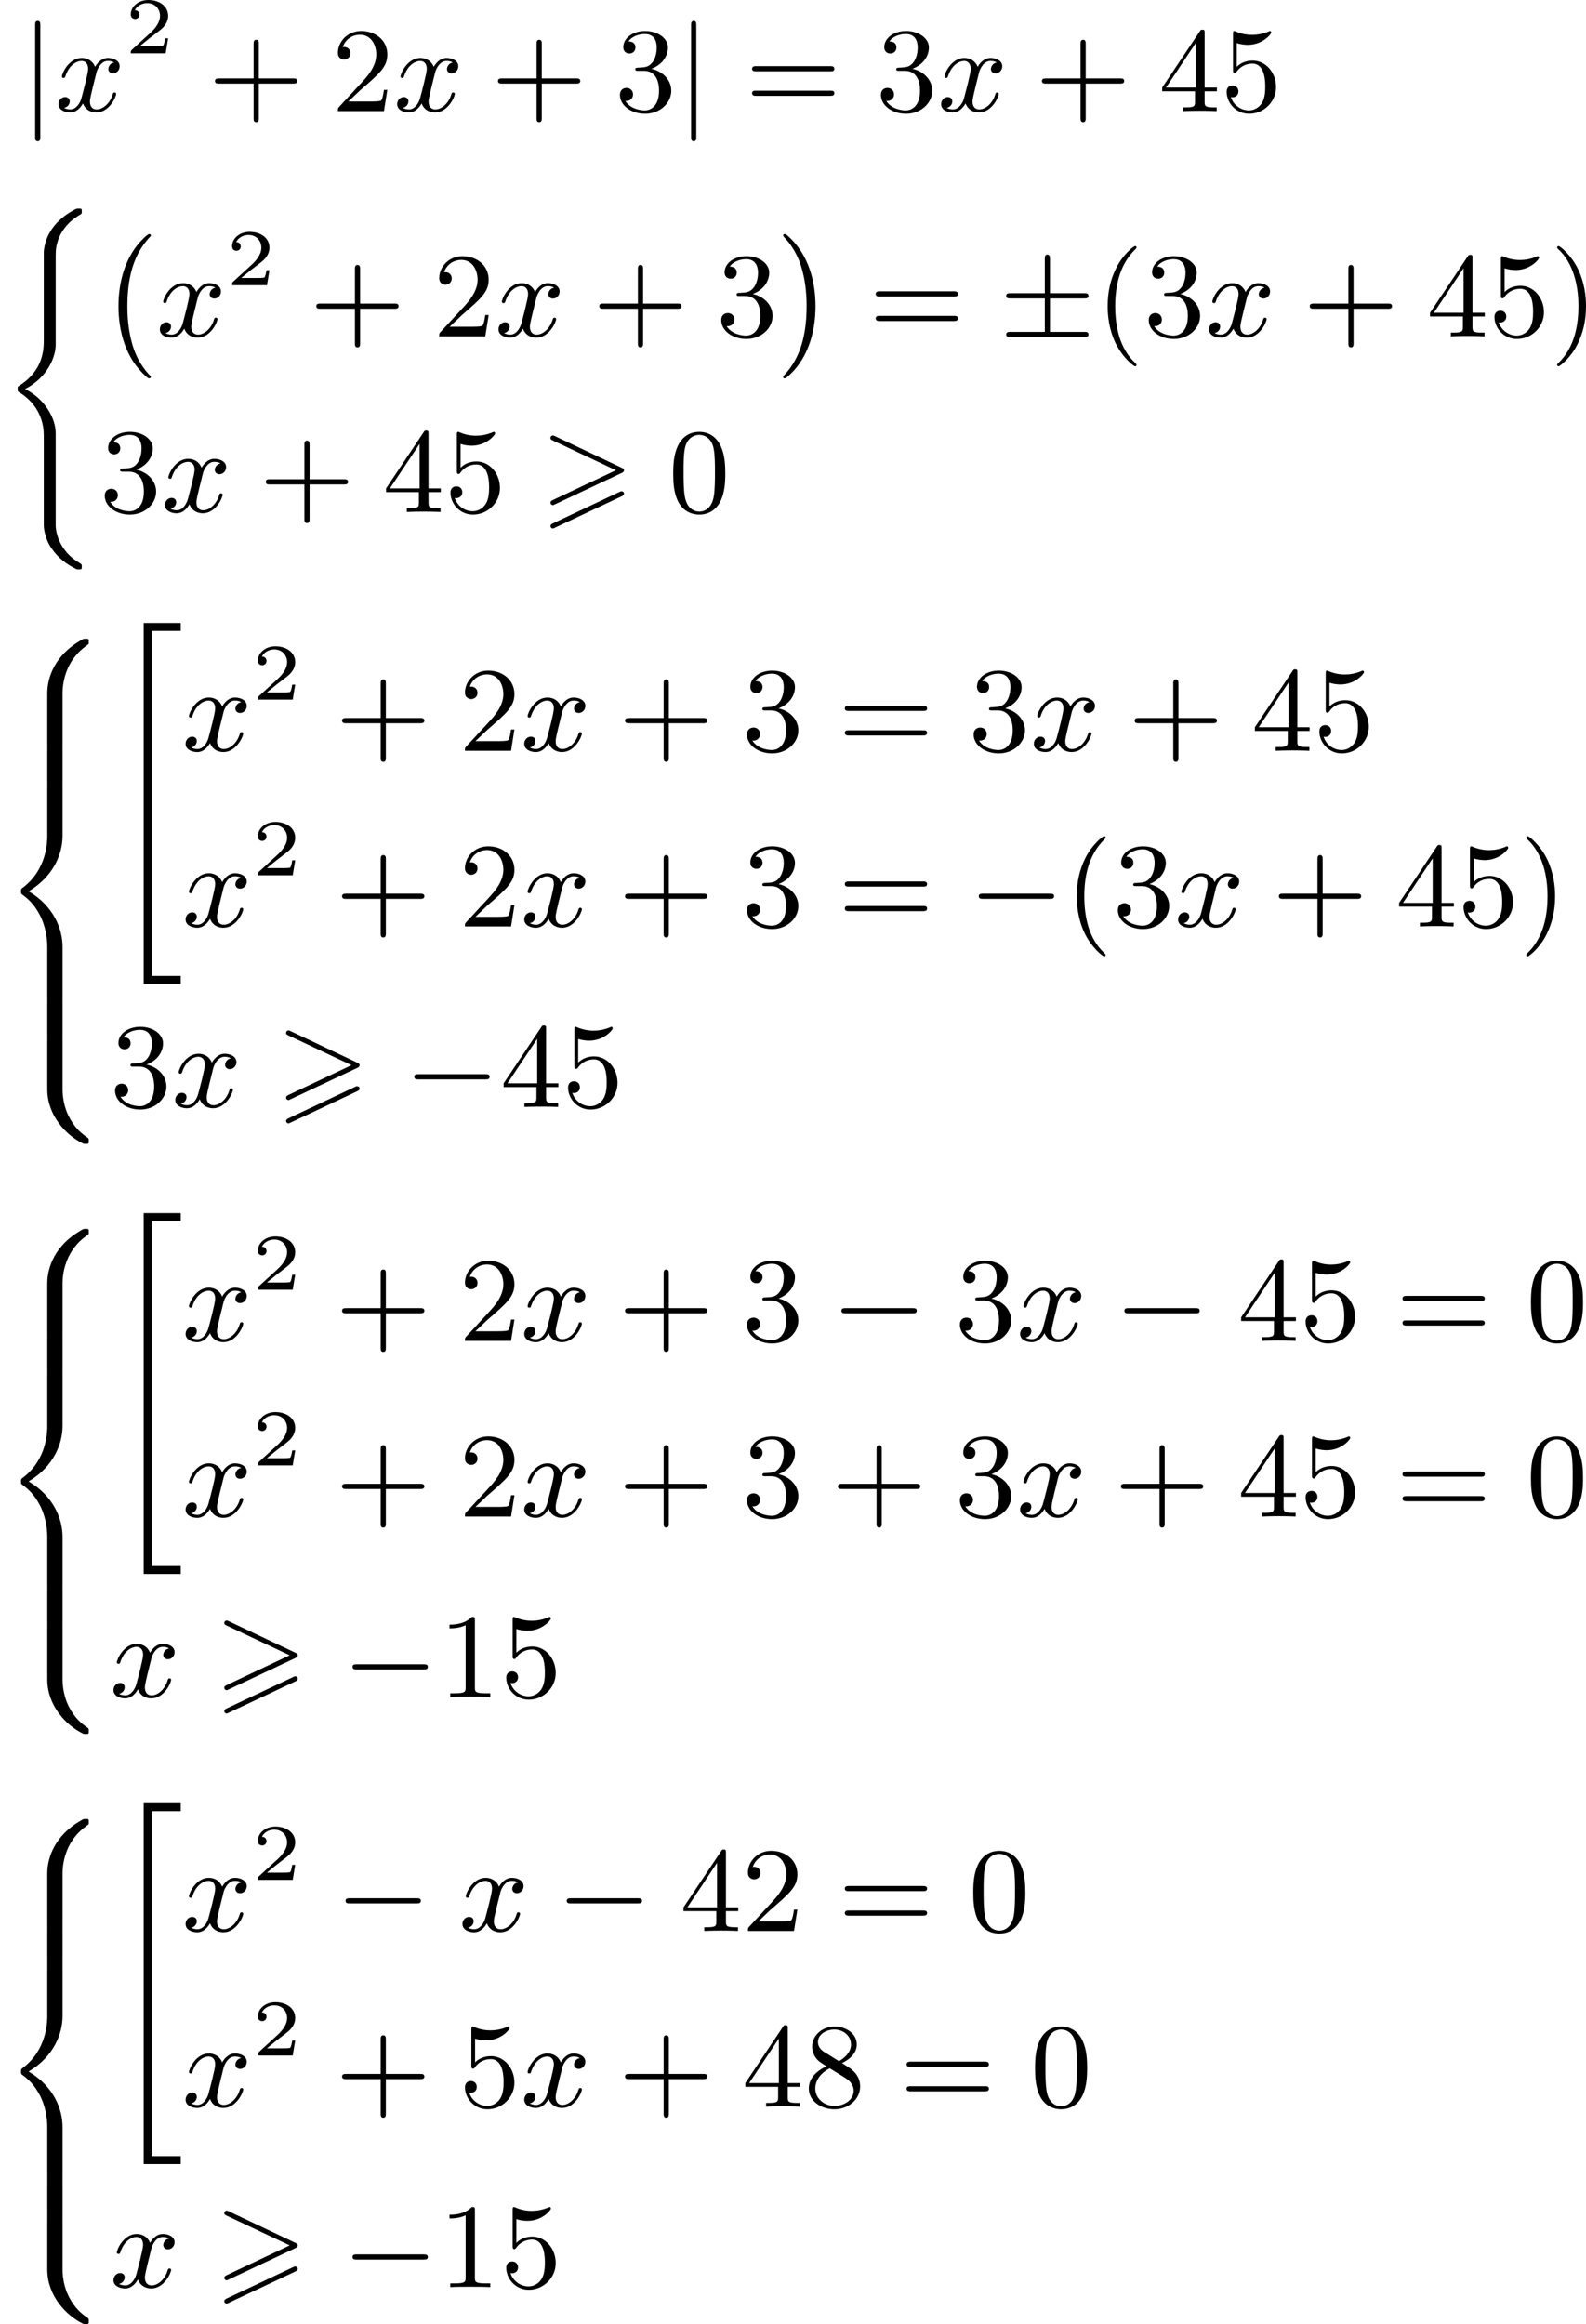 <?xml version='1.0' encoding='UTF-8'?>
<!-- This file was generated by dvisvgm 2.13.3 -->
<svg version='1.1' xmlns='http://www.w3.org/2000/svg' xmlns:xlink='http://www.w3.org/1999/xlink' width='236.462pt' height='346.381pt' viewBox='226.683 166.549 236.462 346.381'>
<defs>
<path id='g0-62' d='M6.043-2.905C6.187-2.968 6.223-3.031 6.223-3.102C6.223-3.219 6.16-3.246 6.043-3.3L1.103-5.64C.977-5.703 .941-5.703 .924-5.703C.825-5.703 .744-5.622 .744-5.523C.744-5.407 .816-5.38 .924-5.326L5.622-3.111L.915-.888C.78-.825 .744-.771 .744-.69C.744-.592 .825-.511 .924-.511C.95-.511 .968-.511 1.085-.574L6.043-2.905ZM6.043-1.166C6.187-1.228 6.223-1.291 6.223-1.363C6.223-1.542 6.052-1.542 5.99-1.542L.915 .852C.825 .897 .744 .95 .744 1.049S.825 1.228 .924 1.228C.95 1.228 .968 1.228 1.085 1.166L6.043-1.166Z'/>
<path id='g4-120' d='M4.411-3.622C4.08-3.56 3.981-3.273 3.981-3.138C3.981-2.968 4.107-2.815 4.331-2.815C4.582-2.815 4.824-3.031 4.824-3.344C4.824-3.757 4.376-3.963 3.954-3.963C3.416-3.963 3.102-3.488 2.995-3.3C2.824-3.739 2.43-3.963 2-3.963C1.04-3.963 .52-2.815 .52-2.582C.52-2.502 .583-2.475 .646-2.475C.726-2.475 .753-2.52 .771-2.573C1.049-3.461 1.641-3.739 1.982-3.739C2.242-3.739 2.475-3.569 2.475-3.147C2.475-2.824 2.089-1.39 1.973-.959C1.901-.681 1.632-.126 1.139-.126C.959-.126 .771-.188 .681-.242C.924-.287 1.103-.493 1.103-.726C1.103-.95 .933-1.049 .762-1.049C.502-1.049 .269-.825 .269-.52C.269-.081 .753 .099 1.13 .099C1.65 .099 1.955-.332 2.089-.574C2.313 .018 2.842 .099 3.084 .099C4.053 .099 4.564-1.067 4.564-1.282C4.564-1.327 4.537-1.39 4.447-1.39C4.349-1.39 4.34-1.354 4.295-1.219C4.098-.574 3.578-.126 3.111-.126C2.851-.126 2.609-.287 2.609-.717C2.609-.915 2.735-1.408 2.815-1.748C2.851-1.91 3.093-2.878 3.111-2.941C3.219-3.264 3.488-3.739 3.945-3.739C4.107-3.739 4.277-3.712 4.411-3.622Z'/>
<path id='g7-40' d='M3.058 2.134C3.058 2.089 3.031 2.062 2.977 2C1.82 .941 1.47-.672 1.47-2.242C1.47-3.631 1.739-5.317 3.004-6.519C3.04-6.554 3.058-6.581 3.058-6.626C3.058-6.689 3.013-6.725 2.95-6.725C2.842-6.725 2.035-6.079 1.551-5.102C1.121-4.241 .906-3.318 .906-2.251C.906-1.605 .986-.583 1.479 .475C2.008 1.578 2.842 2.233 2.95 2.233C3.013 2.233 3.058 2.197 3.058 2.134Z'/>
<path id='g7-41' d='M2.672-2.251C2.672-2.986 2.564-3.972 2.098-4.967C1.569-6.07 .735-6.725 .628-6.725C.538-6.725 .52-6.653 .52-6.626C.52-6.581 .538-6.554 .601-6.492C1.121-6.025 2.107-4.806 2.107-2.251C2.107-.968 1.874 .816 .574 2.026C.556 2.053 .52 2.089 .52 2.134C.52 2.161 .538 2.233 .628 2.233C.735 2.233 1.542 1.587 2.026 .61C2.457-.251 2.672-1.175 2.672-2.251Z'/>
<path id='g7-43' d='M6.33-2.053C6.456-2.053 6.644-2.053 6.644-2.242C6.644-2.439 6.474-2.439 6.33-2.439H3.775V-5.003C3.775-5.147 3.775-5.317 3.578-5.317C3.389-5.317 3.389-5.129 3.389-5.003V-2.439H.825C.699-2.439 .511-2.439 .511-2.251C.511-2.053 .681-2.053 .825-2.053H3.389V.511C3.389 .655 3.389 .825 3.587 .825C3.775 .825 3.775 .637 3.775 .511V-2.053H6.33Z'/>
<path id='g7-48' d='M4.241-2.869C4.241-3.47 4.214-4.241 3.9-4.914C3.506-5.756 2.824-5.972 2.304-5.972C1.766-5.972 1.085-5.756 .69-4.896C.403-4.277 .359-3.551 .359-2.869C.359-2.286 .377-1.417 .762-.708C1.184 .054 1.883 .197 2.295 .197C2.878 .197 3.542-.054 3.918-.879C4.187-1.479 4.241-2.152 4.241-2.869ZM2.304-.027C2.035-.027 1.39-.152 1.219-1.166C1.13-1.695 1.13-2.466 1.13-2.977C1.13-3.587 1.13-4.295 1.237-4.788C1.417-5.586 1.991-5.747 2.295-5.747C2.636-5.747 3.201-5.568 3.371-4.734C3.47-4.241 3.47-3.542 3.47-2.977C3.47-2.421 3.47-1.668 3.38-1.139C3.192-.117 2.529-.027 2.304-.027Z'/>
<path id='g7-49' d='M2.726-5.73C2.726-5.954 2.717-5.972 2.493-5.972C1.937-5.398 1.112-5.398 .834-5.398V-5.12C1.004-5.12 1.551-5.12 2.035-5.353V-.717C2.035-.386 2.008-.278 1.175-.278H.888V0C1.21-.027 2.008-.027 2.376-.027S3.551-.027 3.873 0V-.278H3.587C2.753-.278 2.726-.386 2.726-.717V-5.73Z'/>
<path id='g7-50' d='M4.142-1.587H3.891C3.873-1.47 3.802-.941 3.685-.798C3.631-.717 3.013-.717 2.833-.717H1.237L2.125-1.56C3.596-2.833 4.142-3.309 4.142-4.223C4.142-5.254 3.291-5.972 2.188-5.972C1.157-5.972 .457-5.156 .457-4.34C.457-3.891 .843-3.847 .924-3.847C1.121-3.847 1.39-3.99 1.39-4.313C1.39-4.582 1.201-4.779 .924-4.779C.879-4.779 .852-4.779 .816-4.77C1.031-5.407 1.605-5.694 2.089-5.694C3.004-5.694 3.318-4.842 3.318-4.223C3.318-3.309 2.627-2.564 2.197-2.098L.556-.323C.457-.224 .457-.206 .457 0H3.891L4.142-1.587Z'/>
<path id='g7-51' d='M2.735-3.156C3.569-3.47 3.963-4.125 3.963-4.743C3.963-5.434 3.201-5.972 2.268-5.972S.637-5.443 .637-4.761C.637-4.465 .834-4.295 1.094-4.295S1.542-4.483 1.542-4.743C1.542-5.057 1.327-5.192 1.022-5.192C1.255-5.568 1.802-5.747 2.242-5.747C2.986-5.747 3.129-5.156 3.129-4.734C3.129-4.465 3.075-4.035 2.851-3.694C2.573-3.291 2.26-3.273 2-3.255C1.775-3.237 1.757-3.237 1.686-3.237C1.605-3.228 1.533-3.219 1.533-3.12C1.533-3.004 1.605-3.004 1.757-3.004H2.179C2.959-3.004 3.3-2.376 3.3-1.524C3.3-.377 2.69-.054 2.233-.054C2.062-.054 1.193-.099 .789-.762C1.112-.717 1.363-.941 1.363-1.246C1.363-1.542 1.139-1.731 .879-1.731C.655-1.731 .386-1.596 .386-1.219C.386-.421 1.219 .197 2.26 .197C3.38 .197 4.214-.61 4.214-1.524C4.214-2.304 3.596-2.968 2.735-3.156Z'/>
<path id='g7-52' d='M.26-1.757V-1.479H2.708V-.708C2.708-.377 2.681-.278 2.008-.278H1.811V0C2.376-.027 3.004-.027 3.067-.027C3.111-.027 3.757-.027 4.322 0V-.278H4.125C3.452-.278 3.425-.377 3.425-.708V-1.479H4.34V-1.757H3.425V-5.828C3.425-6.007 3.425-6.07 3.255-6.07C3.147-6.07 3.138-6.061 3.058-5.936L.26-1.757ZM.547-1.757L2.762-5.075V-1.757H.547Z'/>
<path id='g7-53' d='M.933-3.093C.933-2.932 .933-2.833 1.058-2.833C1.13-2.833 1.157-2.869 1.21-2.95C1.479-3.327 1.91-3.542 2.376-3.542C3.335-3.542 3.335-2.161 3.335-1.838C3.335-1.56 3.335-1.004 3.084-.601C2.842-.224 2.466-.054 2.116-.054C1.587-.054 .986-.386 .771-1.049C.78-1.049 .834-1.031 .897-1.031C1.076-1.031 1.336-1.148 1.336-1.47C1.336-1.748 1.139-1.91 .897-1.91C.708-1.91 .457-1.802 .457-1.444C.457-.628 1.139 .197 2.134 .197C3.219 .197 4.142-.681 4.142-1.793C4.142-2.878 3.371-3.766 2.394-3.766C1.964-3.766 1.524-3.622 1.21-3.3V-5.066C1.479-4.985 1.757-4.94 2.035-4.94C3.138-4.94 3.784-5.738 3.784-5.855C3.784-5.936 3.73-5.972 3.685-5.972C3.667-5.972 3.649-5.972 3.569-5.927C3.147-5.756 2.735-5.685 2.358-5.685C1.973-5.685 1.569-5.756 1.157-5.927C1.067-5.972 1.049-5.972 1.04-5.972C.933-5.972 .933-5.882 .933-5.73V-3.093Z'/>
<path id='g7-56' d='M1.542-4.071C1.273-4.241 1.067-4.483 1.067-4.815C1.067-5.398 1.695-5.747 2.286-5.747C2.977-5.747 3.533-5.263 3.533-4.636S2.995-3.596 2.636-3.389L1.542-4.071ZM2.86-3.246C3.309-3.461 3.963-3.909 3.963-4.636C3.963-5.478 3.12-5.972 2.313-5.972C1.372-5.972 .637-5.299 .637-4.474C.637-4.133 .762-3.811 .977-3.551C1.13-3.38 1.184-3.344 1.704-3.013C.915-2.636 .386-2.089 .386-1.354C.386-.403 1.327 .197 2.295 .197C3.335 .197 4.214-.538 4.214-1.506C4.214-2.376 3.551-2.806 3.327-2.95C3.228-3.022 2.968-3.183 2.86-3.246ZM1.946-2.86L3.075-2.161C3.282-2.026 3.73-1.739 3.73-1.193C3.73-.484 3.013-.054 2.304-.054C1.524-.054 .87-.61 .87-1.354C.87-2 1.318-2.537 1.946-2.86Z'/>
<path id='g7-61' d='M6.348-2.968C6.474-2.968 6.644-2.968 6.644-3.156C6.644-3.353 6.447-3.353 6.312-3.353H.843C.708-3.353 .511-3.353 .511-3.156C.511-2.968 .69-2.968 .807-2.968H6.348ZM6.312-1.139C6.447-1.139 6.644-1.139 6.644-1.336C6.644-1.524 6.474-1.524 6.348-1.524H.807C.69-1.524 .511-1.524 .511-1.336C.511-1.139 .708-1.139 .843-1.139H6.312Z'/>
<path id='g1-0' d='M3.82 10.275C3.82 10.231 3.802 10.204 3.784 10.195C3.344 9.737 2.753 8.993 2.412 7.738C2.224 7.048 2.071 6.196 2.071 5.003C2.071 2.268 2.842 .789 3.793-.206C3.82-.224 3.82-.251 3.82-.278C3.82-.341 3.775-.377 3.703-.377C3.542-.377 2.995 .233 2.977 .251C1.928 1.444 1.408 3.147 1.408 4.994C1.408 6.814 1.91 8.859 3.461 10.231C3.622 10.374 3.64 10.374 3.703 10.374C3.775 10.374 3.82 10.338 3.82 10.275Z'/>
<path id='g1-1' d='M2.806 5.003C2.806 3.183 2.304 1.139 .753-.233C.592-.377 .574-.377 .511-.377C.395-.377 .395-.296 .395-.278C.395-.251 .395-.233 .439-.179C.941 .341 1.479 1.094 1.802 2.26C1.991 2.95 2.143 3.802 2.143 4.994C2.143 7.648 1.417 9.164 .421 10.195C.412 10.213 .395 10.24 .395 10.275C.395 10.293 .395 10.374 .511 10.374C.672 10.374 1.219 9.764 1.237 9.746C2.286 8.554 2.806 6.85 2.806 5.003Z'/>
<path id='g1-34' d='M2.52 26.514H5.281V25.922H3.111V.215H5.281V-.377H2.52V26.514Z'/>
<path id='g1-40' d='M3.264 23.241C3.264 23.313 3.291 24.155 3.847 24.953C4.376 25.716 4.994 26.146 5.694 26.496C5.738 26.514 5.765 26.514 5.882 26.514C6.088 26.514 6.097 26.496 6.097 26.298C6.097 26.137 6.088 26.128 5.936 26.038C4.456 25.187 4.151 23.788 4.151 23.223V16.355C4.151 15.198 3.273 13.754 1.865 13.073C3.604 12.176 4.151 10.616 4.151 9.782V3.569C4.151 2.815 4.151 2.672 4.232 2.313C4.394 1.605 4.869 .708 5.981 .072C6.088 .009 6.097 0 6.097-.161C6.097-.359 6.088-.377 5.882-.377C5.703-.377 5.685-.377 5.317-.161C4.313 .43 3.479 1.345 3.291 2.609C3.264 2.78 3.264 2.798 3.264 2.896V9.352C3.264 10.087 3.264 11.692 1.381 12.858C1.318 12.903 1.318 12.938 1.318 13.064C1.318 13.199 1.318 13.234 1.381 13.279C1.739 13.503 2.798 14.158 3.156 15.61C3.264 16.041 3.264 16.274 3.264 17.081V23.241Z'/>
<path id='g1-56' d='M4.663 4.071C4.663 3.165 4.958 1.569 6.465 .511C6.59 .421 6.599 .412 6.608 .386S6.617 .332 6.617 .233C6.617 .018 6.617 .009 6.393 .009C6.232 .009 6.214 .009 5.999 .143C4.116 1.228 3.524 2.86 3.524 4.071V7.917C3.524 8.159 3.533 8.168 3.775 8.168H4.411C4.654 8.168 4.663 8.159 4.663 7.917V4.071Z'/>
<path id='g1-58' d='M4.663 .152C4.663-.09 4.654-.099 4.411-.099H3.775C3.533-.099 3.524-.09 3.524 .152V3.999C3.524 5.945 4.932 7.442 6.223 8.052C6.259 8.061 6.285 8.061 6.393 8.061C6.617 8.061 6.617 8.052 6.617 7.837C6.617 7.675 6.608 7.666 6.536 7.603C6.124 7.326 5.577 6.913 5.111 5.981C4.788 5.326 4.663 4.582 4.663 3.999V.152Z'/>
<path id='g1-60' d='M4.663 12.203C4.663 10.912 4.035 9.191 2.134 8.07C4.035 6.94 4.663 5.227 4.663 3.936V.152C4.663-.09 4.654-.099 4.411-.099H3.775C3.533-.099 3.524-.09 3.524 .152V3.945C3.524 4.313 3.524 6.465 1.65 7.837C1.578 7.899 1.569 7.908 1.569 8.07S1.578 8.24 1.632 8.294C2.17 8.688 2.537 9.056 2.914 9.737C3.362 10.527 3.524 11.486 3.524 12.194V15.987C3.524 16.229 3.533 16.238 3.775 16.238H4.411C4.654 16.238 4.663 16.229 4.663 15.987V12.203Z'/>
<path id='g1-62' d='M4.663 .152C4.663-.09 4.654-.099 4.411-.099H3.775C3.533-.099 3.524-.09 3.524 .152V2.537C3.524 2.78 3.533 2.789 3.775 2.789H4.411C4.654 2.789 4.663 2.78 4.663 2.537V.152Z'/>
<path id='g2-0' d='M6.052-2.053C6.214-2.053 6.384-2.053 6.384-2.251C6.384-2.439 6.205-2.439 6.052-2.439H1.103C.95-2.439 .771-2.439 .771-2.251C.771-2.053 .941-2.053 1.103-2.053H6.052Z'/>
<path id='g2-6' d='M3.775-2.824H6.312C6.465-2.824 6.644-2.824 6.644-3.013C6.644-3.21 6.474-3.21 6.312-3.21H3.775V-5.73C3.775-5.882 3.775-6.088 3.578-6.088C3.389-6.088 3.389-5.909 3.389-5.774V-3.21H.843C.69-3.21 .511-3.21 .511-3.022C.511-2.824 .681-2.824 .843-2.824H3.389V-.332H.843C.69-.332 .511-.332 .511-.143C.511 .054 .681 .054 .843 .054H6.312C6.465 .054 6.644 .054 6.644-.134C6.644-.332 6.474-.332 6.312-.332H3.775V-2.824Z'/>
<path id='g2-106' d='M1.47-6.393C1.47-6.545 1.47-6.725 1.282-6.725C1.085-6.725 1.085-6.554 1.085-6.393V1.91C1.085 2.062 1.085 2.242 1.273 2.242C1.47 2.242 1.47 2.071 1.47 1.91V-6.393Z'/>
<path id='g5-50' d='M3.216-1.118H2.995C2.983-1.034 2.923-.64 2.833-.574C2.792-.538 2.307-.538 2.224-.538H1.106L1.871-1.16C2.074-1.321 2.606-1.704 2.792-1.883C2.971-2.062 3.216-2.367 3.216-2.792C3.216-3.539 2.54-3.975 1.739-3.975C.968-3.975 .43-3.467 .43-2.905C.43-2.6 .687-2.564 .753-2.564C.903-2.564 1.076-2.672 1.076-2.887C1.076-3.019 .998-3.21 .735-3.21C.873-3.515 1.237-3.742 1.65-3.742C2.277-3.742 2.612-3.276 2.612-2.792C2.612-2.367 2.331-1.931 1.913-1.548L.496-.251C.436-.191 .43-.185 .43 0H3.031L3.216-1.118Z'/>
</defs>
<g id='page1' transform='matrix(2 0 0 2 0 0)'>
<use x='114.877' y='91.557' xlink:href='#g2-106'/>
<use x='117.437' y='91.557' xlink:href='#g4-120'/>
<use x='122.66' y='87.25' xlink:href='#g5-50'/>
<use x='128.859' y='91.557' xlink:href='#g7-43'/>
<use x='138.074' y='91.557' xlink:href='#g7-50'/>
<use x='142.682' y='91.557' xlink:href='#g4-120'/>
<use x='149.953' y='91.557' xlink:href='#g7-43'/>
<use x='159.169' y='91.557' xlink:href='#g7-51'/>
<use x='163.777' y='91.557' xlink:href='#g2-106'/>
<use x='168.896' y='91.557' xlink:href='#g7-61'/>
<use x='178.624' y='91.557' xlink:href='#g7-51'/>
<use x='183.231' y='91.557' xlink:href='#g4-120'/>
<use x='190.503' y='91.557' xlink:href='#g7-43'/>
<use x='199.718' y='91.557' xlink:href='#g7-52'/>
<use x='204.326' y='91.557' xlink:href='#g7-53'/>
<use x='113.342' y='99.193' xlink:href='#g1-40'/>
<use x='120.765' y='101.094' xlink:href='#g1-0'/>
<use x='124.989' y='108.337' xlink:href='#g4-120'/>
<use x='130.212' y='104.528' xlink:href='#g5-50'/>
<use x='136.411' y='108.337' xlink:href='#g7-43'/>
<use x='145.627' y='108.337' xlink:href='#g7-50'/>
<use x='150.234' y='108.337' xlink:href='#g4-120'/>
<use x='157.506' y='108.337' xlink:href='#g7-43'/>
<use x='166.721' y='108.337' xlink:href='#g7-51'/>
<use x='171.329' y='101.094' xlink:href='#g1-1'/>
<use x='178.112' y='108.337' xlink:href='#g7-61'/>
<use x='187.84' y='108.337' xlink:href='#g2-6'/>
<use x='195.007' y='108.337' xlink:href='#g7-40'/>
<use x='198.591' y='108.337' xlink:href='#g7-51'/>
<use x='203.199' y='108.337' xlink:href='#g4-120'/>
<use x='210.47' y='108.337' xlink:href='#g7-43'/>
<use x='219.685' y='108.337' xlink:href='#g7-52'/>
<use x='224.293' y='108.337' xlink:href='#g7-53'/>
<use x='228.901' y='108.337' xlink:href='#g7-41'/>
<use x='120.765' y='121.428' xlink:href='#g7-51'/>
<use x='125.373' y='121.428' xlink:href='#g4-120'/>
<use x='132.644' y='121.428' xlink:href='#g7-43'/>
<use x='141.86' y='121.428' xlink:href='#g7-52'/>
<use x='146.467' y='121.428' xlink:href='#g7-53'/>
<use x='153.635' y='121.428' xlink:href='#g0-62'/>
<use x='163.169' y='121.428' xlink:href='#g7-48'/>
<use x='113.342' y='130.864' xlink:href='#g1-56'/>
<use x='113.342' y='138.934' xlink:href='#g1-62'/>
<use x='113.342' y='141.624' xlink:href='#g1-60'/>
<use x='113.342' y='157.764' xlink:href='#g1-62'/>
<use x='113.342' y='160.454' xlink:href='#g1-58'/>
<use x='121.533' y='130.077' xlink:href='#g1-34'/>
<use x='126.909' y='139.221' xlink:href='#g4-120'/>
<use x='132.132' y='135.412' xlink:href='#g5-50'/>
<use x='138.331' y='139.221' xlink:href='#g7-43'/>
<use x='147.547' y='139.221' xlink:href='#g7-50'/>
<use x='152.154' y='139.221' xlink:href='#g4-120'/>
<use x='159.426' y='139.221' xlink:href='#g7-43'/>
<use x='168.641' y='139.221' xlink:href='#g7-51'/>
<use x='175.809' y='139.221' xlink:href='#g7-61'/>
<use x='185.536' y='139.221' xlink:href='#g7-51'/>
<use x='190.144' y='139.221' xlink:href='#g4-120'/>
<use x='197.415' y='139.221' xlink:href='#g7-43'/>
<use x='206.63' y='139.221' xlink:href='#g7-52'/>
<use x='211.238' y='139.221' xlink:href='#g7-53'/>
<use x='126.909' y='152.312' xlink:href='#g4-120'/>
<use x='132.132' y='148.503' xlink:href='#g5-50'/>
<use x='138.331' y='152.312' xlink:href='#g7-43'/>
<use x='147.547' y='152.312' xlink:href='#g7-50'/>
<use x='152.154' y='152.312' xlink:href='#g4-120'/>
<use x='159.426' y='152.312' xlink:href='#g7-43'/>
<use x='168.641' y='152.312' xlink:href='#g7-51'/>
<use x='175.809' y='152.312' xlink:href='#g7-61'/>
<use x='185.536' y='152.312' xlink:href='#g2-0'/>
<use x='192.703' y='152.312' xlink:href='#g7-40'/>
<use x='196.287' y='152.312' xlink:href='#g7-51'/>
<use x='200.895' y='152.312' xlink:href='#g4-120'/>
<use x='208.166' y='152.312' xlink:href='#g7-43'/>
<use x='217.382' y='152.312' xlink:href='#g7-52'/>
<use x='221.989' y='152.312' xlink:href='#g7-53'/>
<use x='226.597' y='152.312' xlink:href='#g7-41'/>
<use x='121.533' y='165.762' xlink:href='#g7-51'/>
<use x='126.141' y='165.762' xlink:href='#g4-120'/>
<use x='133.924' y='165.762' xlink:href='#g0-62'/>
<use x='143.458' y='165.762' xlink:href='#g2-0'/>
<use x='150.625' y='165.762' xlink:href='#g7-52'/>
<use x='155.233' y='165.762' xlink:href='#g7-53'/>
<use x='113.342' y='174.84' xlink:href='#g1-56'/>
<use x='113.342' y='182.91' xlink:href='#g1-62'/>
<use x='113.342' y='185.599' xlink:href='#g1-60'/>
<use x='113.342' y='201.739' xlink:href='#g1-62'/>
<use x='113.342' y='204.429' xlink:href='#g1-58'/>
<use x='121.533' y='174.053' xlink:href='#g1-34'/>
<use x='126.909' y='183.197' xlink:href='#g4-120'/>
<use x='132.132' y='179.388' xlink:href='#g5-50'/>
<use x='138.331' y='183.197' xlink:href='#g7-43'/>
<use x='147.547' y='183.197' xlink:href='#g7-50'/>
<use x='152.154' y='183.197' xlink:href='#g4-120'/>
<use x='159.426' y='183.197' xlink:href='#g7-43'/>
<use x='168.641' y='183.197' xlink:href='#g7-51'/>
<use x='175.297' y='183.197' xlink:href='#g2-0'/>
<use x='184.512' y='183.197' xlink:href='#g7-51'/>
<use x='189.12' y='183.197' xlink:href='#g4-120'/>
<use x='196.391' y='183.197' xlink:href='#g2-0'/>
<use x='205.606' y='183.197' xlink:href='#g7-52'/>
<use x='210.214' y='183.197' xlink:href='#g7-53'/>
<use x='217.382' y='183.197' xlink:href='#g7-61'/>
<use x='227.109' y='183.197' xlink:href='#g7-48'/>
<use x='126.909' y='196.287' xlink:href='#g4-120'/>
<use x='132.132' y='192.478' xlink:href='#g5-50'/>
<use x='138.331' y='196.287' xlink:href='#g7-43'/>
<use x='147.547' y='196.287' xlink:href='#g7-50'/>
<use x='152.154' y='196.287' xlink:href='#g4-120'/>
<use x='159.426' y='196.287' xlink:href='#g7-43'/>
<use x='168.641' y='196.287' xlink:href='#g7-51'/>
<use x='175.297' y='196.287' xlink:href='#g7-43'/>
<use x='184.512' y='196.287' xlink:href='#g7-51'/>
<use x='189.12' y='196.287' xlink:href='#g4-120'/>
<use x='196.391' y='196.287' xlink:href='#g7-43'/>
<use x='205.606' y='196.287' xlink:href='#g7-52'/>
<use x='210.214' y='196.287' xlink:href='#g7-53'/>
<use x='217.382' y='196.287' xlink:href='#g7-61'/>
<use x='227.109' y='196.287' xlink:href='#g7-48'/>
<use x='121.533' y='209.737' xlink:href='#g4-120'/>
<use x='129.316' y='209.737' xlink:href='#g0-62'/>
<use x='138.85' y='209.737' xlink:href='#g2-0'/>
<use x='146.018' y='209.737' xlink:href='#g7-49'/>
<use x='150.625' y='209.737' xlink:href='#g7-53'/>
<use x='113.342' y='218.815' xlink:href='#g1-56'/>
<use x='113.342' y='226.885' xlink:href='#g1-62'/>
<use x='113.342' y='229.575' xlink:href='#g1-60'/>
<use x='113.342' y='245.714' xlink:href='#g1-62'/>
<use x='113.342' y='248.404' xlink:href='#g1-58'/>
<use x='121.533' y='218.028' xlink:href='#g1-34'/>
<use x='126.909' y='227.172' xlink:href='#g4-120'/>
<use x='132.132' y='223.363' xlink:href='#g5-50'/>
<use x='138.331' y='227.172' xlink:href='#g2-0'/>
<use x='147.547' y='227.172' xlink:href='#g4-120'/>
<use x='154.818' y='227.172' xlink:href='#g2-0'/>
<use x='164.033' y='227.172' xlink:href='#g7-52'/>
<use x='168.641' y='227.172' xlink:href='#g7-50'/>
<use x='175.809' y='227.172' xlink:href='#g7-61'/>
<use x='185.536' y='227.172' xlink:href='#g7-48'/>
<use x='126.909' y='240.263' xlink:href='#g4-120'/>
<use x='132.132' y='236.454' xlink:href='#g5-50'/>
<use x='138.331' y='240.263' xlink:href='#g7-43'/>
<use x='147.547' y='240.263' xlink:href='#g7-53'/>
<use x='152.154' y='240.263' xlink:href='#g4-120'/>
<use x='159.426' y='240.263' xlink:href='#g7-43'/>
<use x='168.641' y='240.263' xlink:href='#g7-52'/>
<use x='173.249' y='240.263' xlink:href='#g7-56'/>
<use x='180.416' y='240.263' xlink:href='#g7-61'/>
<use x='190.144' y='240.263' xlink:href='#g7-48'/>
<use x='121.533' y='253.712' xlink:href='#g4-120'/>
<use x='129.316' y='253.712' xlink:href='#g0-62'/>
<use x='138.85' y='253.712' xlink:href='#g2-0'/>
<use x='146.018' y='253.712' xlink:href='#g7-49'/>
<use x='150.625' y='253.712' xlink:href='#g7-53'/>
</g>
</svg>